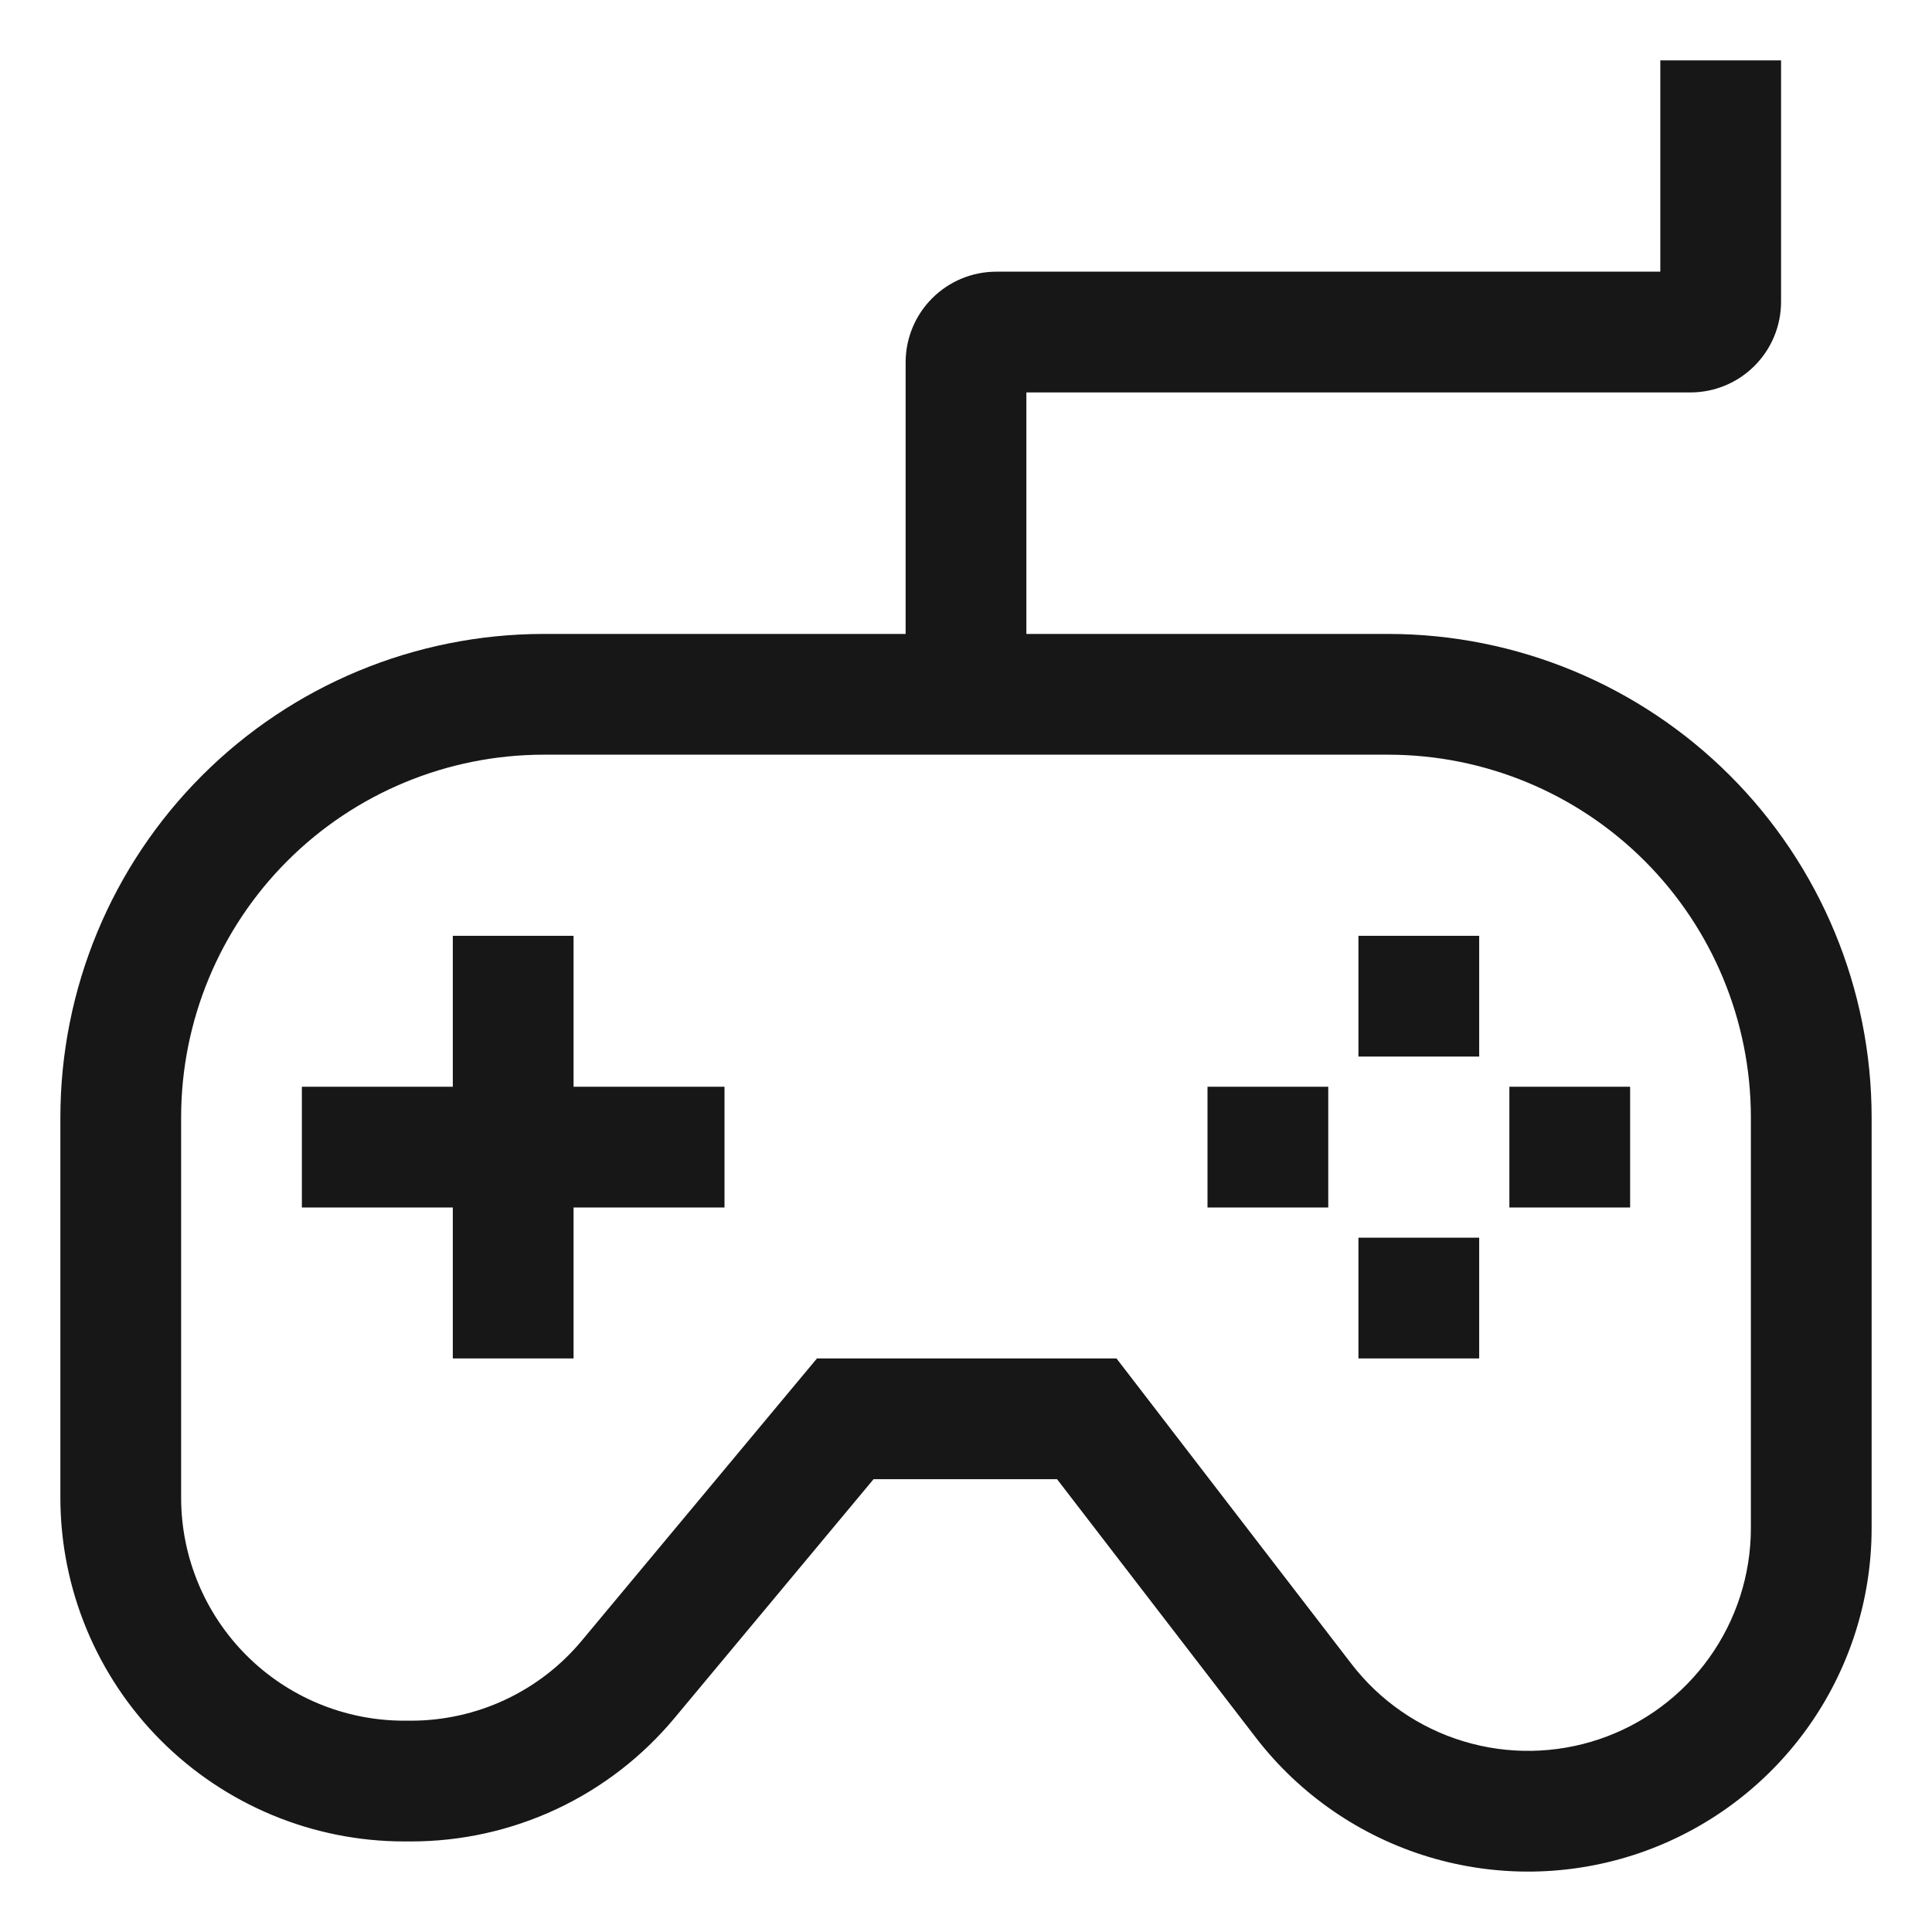 <svg width="64" height="64" viewBox="0 0 64 64" fill="none" xmlns="http://www.w3.org/2000/svg">
<path d="M46 21H34V13H56C56.795 12.999 57.558 12.683 58.12 12.12C58.683 11.558 58.999 10.795 59 10V2H55V9H33C32.205 9.001 31.442 9.317 30.88 9.88C30.317 10.442 30.001 11.205 30 12V21H18C13.758 21.005 9.691 22.692 6.692 25.692C3.692 28.691 2.005 32.758 2 37V49.619C2.003 52.636 3.204 55.529 5.337 57.663C7.471 59.796 10.364 60.997 13.381 61H13.606C15.275 61.002 16.924 60.636 18.435 59.929C19.947 59.221 21.283 58.188 22.35 56.905L28.938 49H35.016L41.599 57.558C43.048 59.442 45.051 60.824 47.326 61.512C49.601 62.2 52.034 62.158 54.284 61.393C56.534 60.627 58.488 59.177 59.872 57.245C61.256 55.313 62 52.996 62 50.619V37C61.995 32.758 60.308 28.691 57.308 25.692C54.309 22.692 50.242 21.005 46 21V21ZM58 50.619C58 52.16 57.517 53.663 56.62 54.916C55.722 56.17 54.455 57.11 52.996 57.607C51.536 58.103 49.958 58.13 48.483 57.684C47.007 57.238 45.709 56.341 44.769 55.119L36.985 45H27.063L19.276 54.344C18.585 55.176 17.718 55.846 16.738 56.305C15.758 56.764 14.688 57.001 13.606 57H13.381C11.424 56.998 9.548 56.22 8.164 54.836C6.781 53.452 6.002 51.576 6 49.619V37C6.004 33.819 7.269 30.768 9.519 28.519C11.768 26.269 14.819 25.004 18 25H46C49.181 25.004 52.232 26.269 54.481 28.519C56.731 30.768 57.996 33.819 58 37V50.619Z" fill="#171717"/>
<path d="M49 31H45V35H49V31Z" fill="#171717"/>
<path d="M49 41H45V45H49V41Z" fill="#171717"/>
<path d="M44 36H40V40H44V36Z" fill="#171717"/>
<path d="M54 36H50V40H54V36Z" fill="#171717"/>
<path d="M19 31H15V36H10V40H15V45H19V40H24V36H19V31Z" fill="#171717"/>
</svg>

